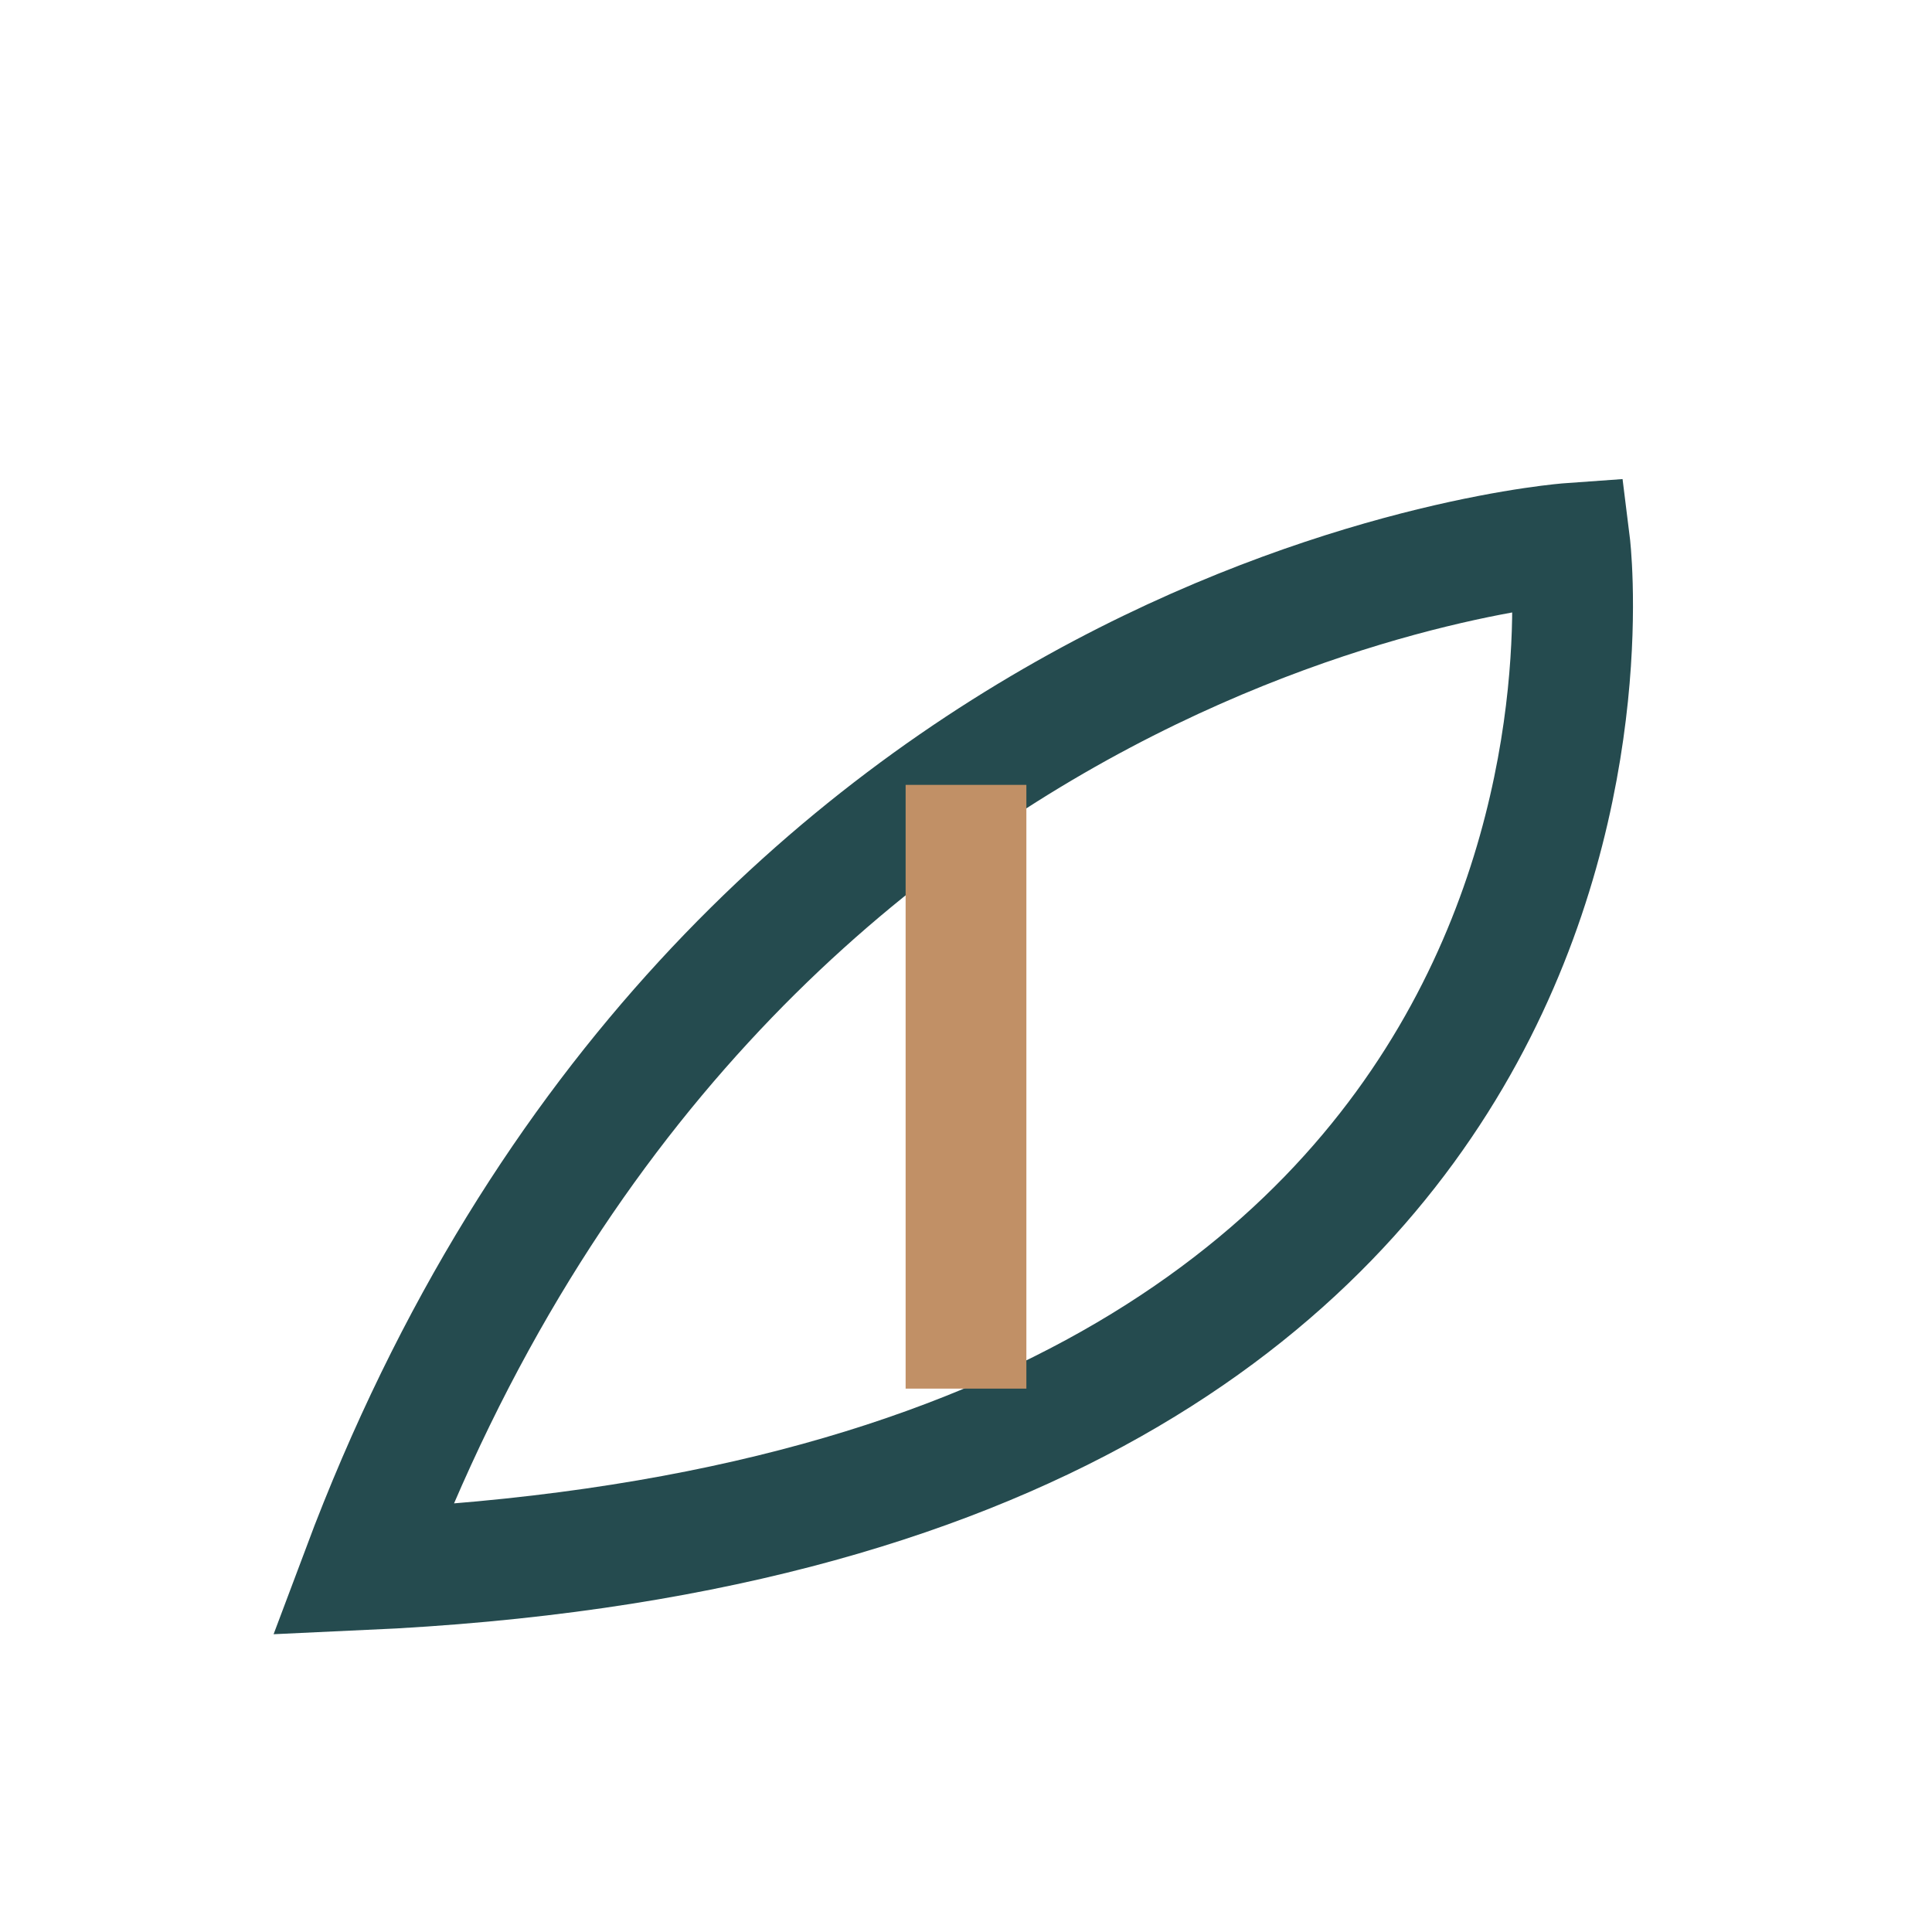 <?xml version="1.0" encoding="UTF-8"?>
<svg xmlns="http://www.w3.org/2000/svg" width="32" height="32" viewBox="0 0 32 32"><path d="M6 26c6-16 20-17 20-17S28 25 6 26z" fill="none" stroke="#254B4F" stroke-width="2"/><path d="M16 13v10" stroke="#C19066" stroke-width="2"/></svg>